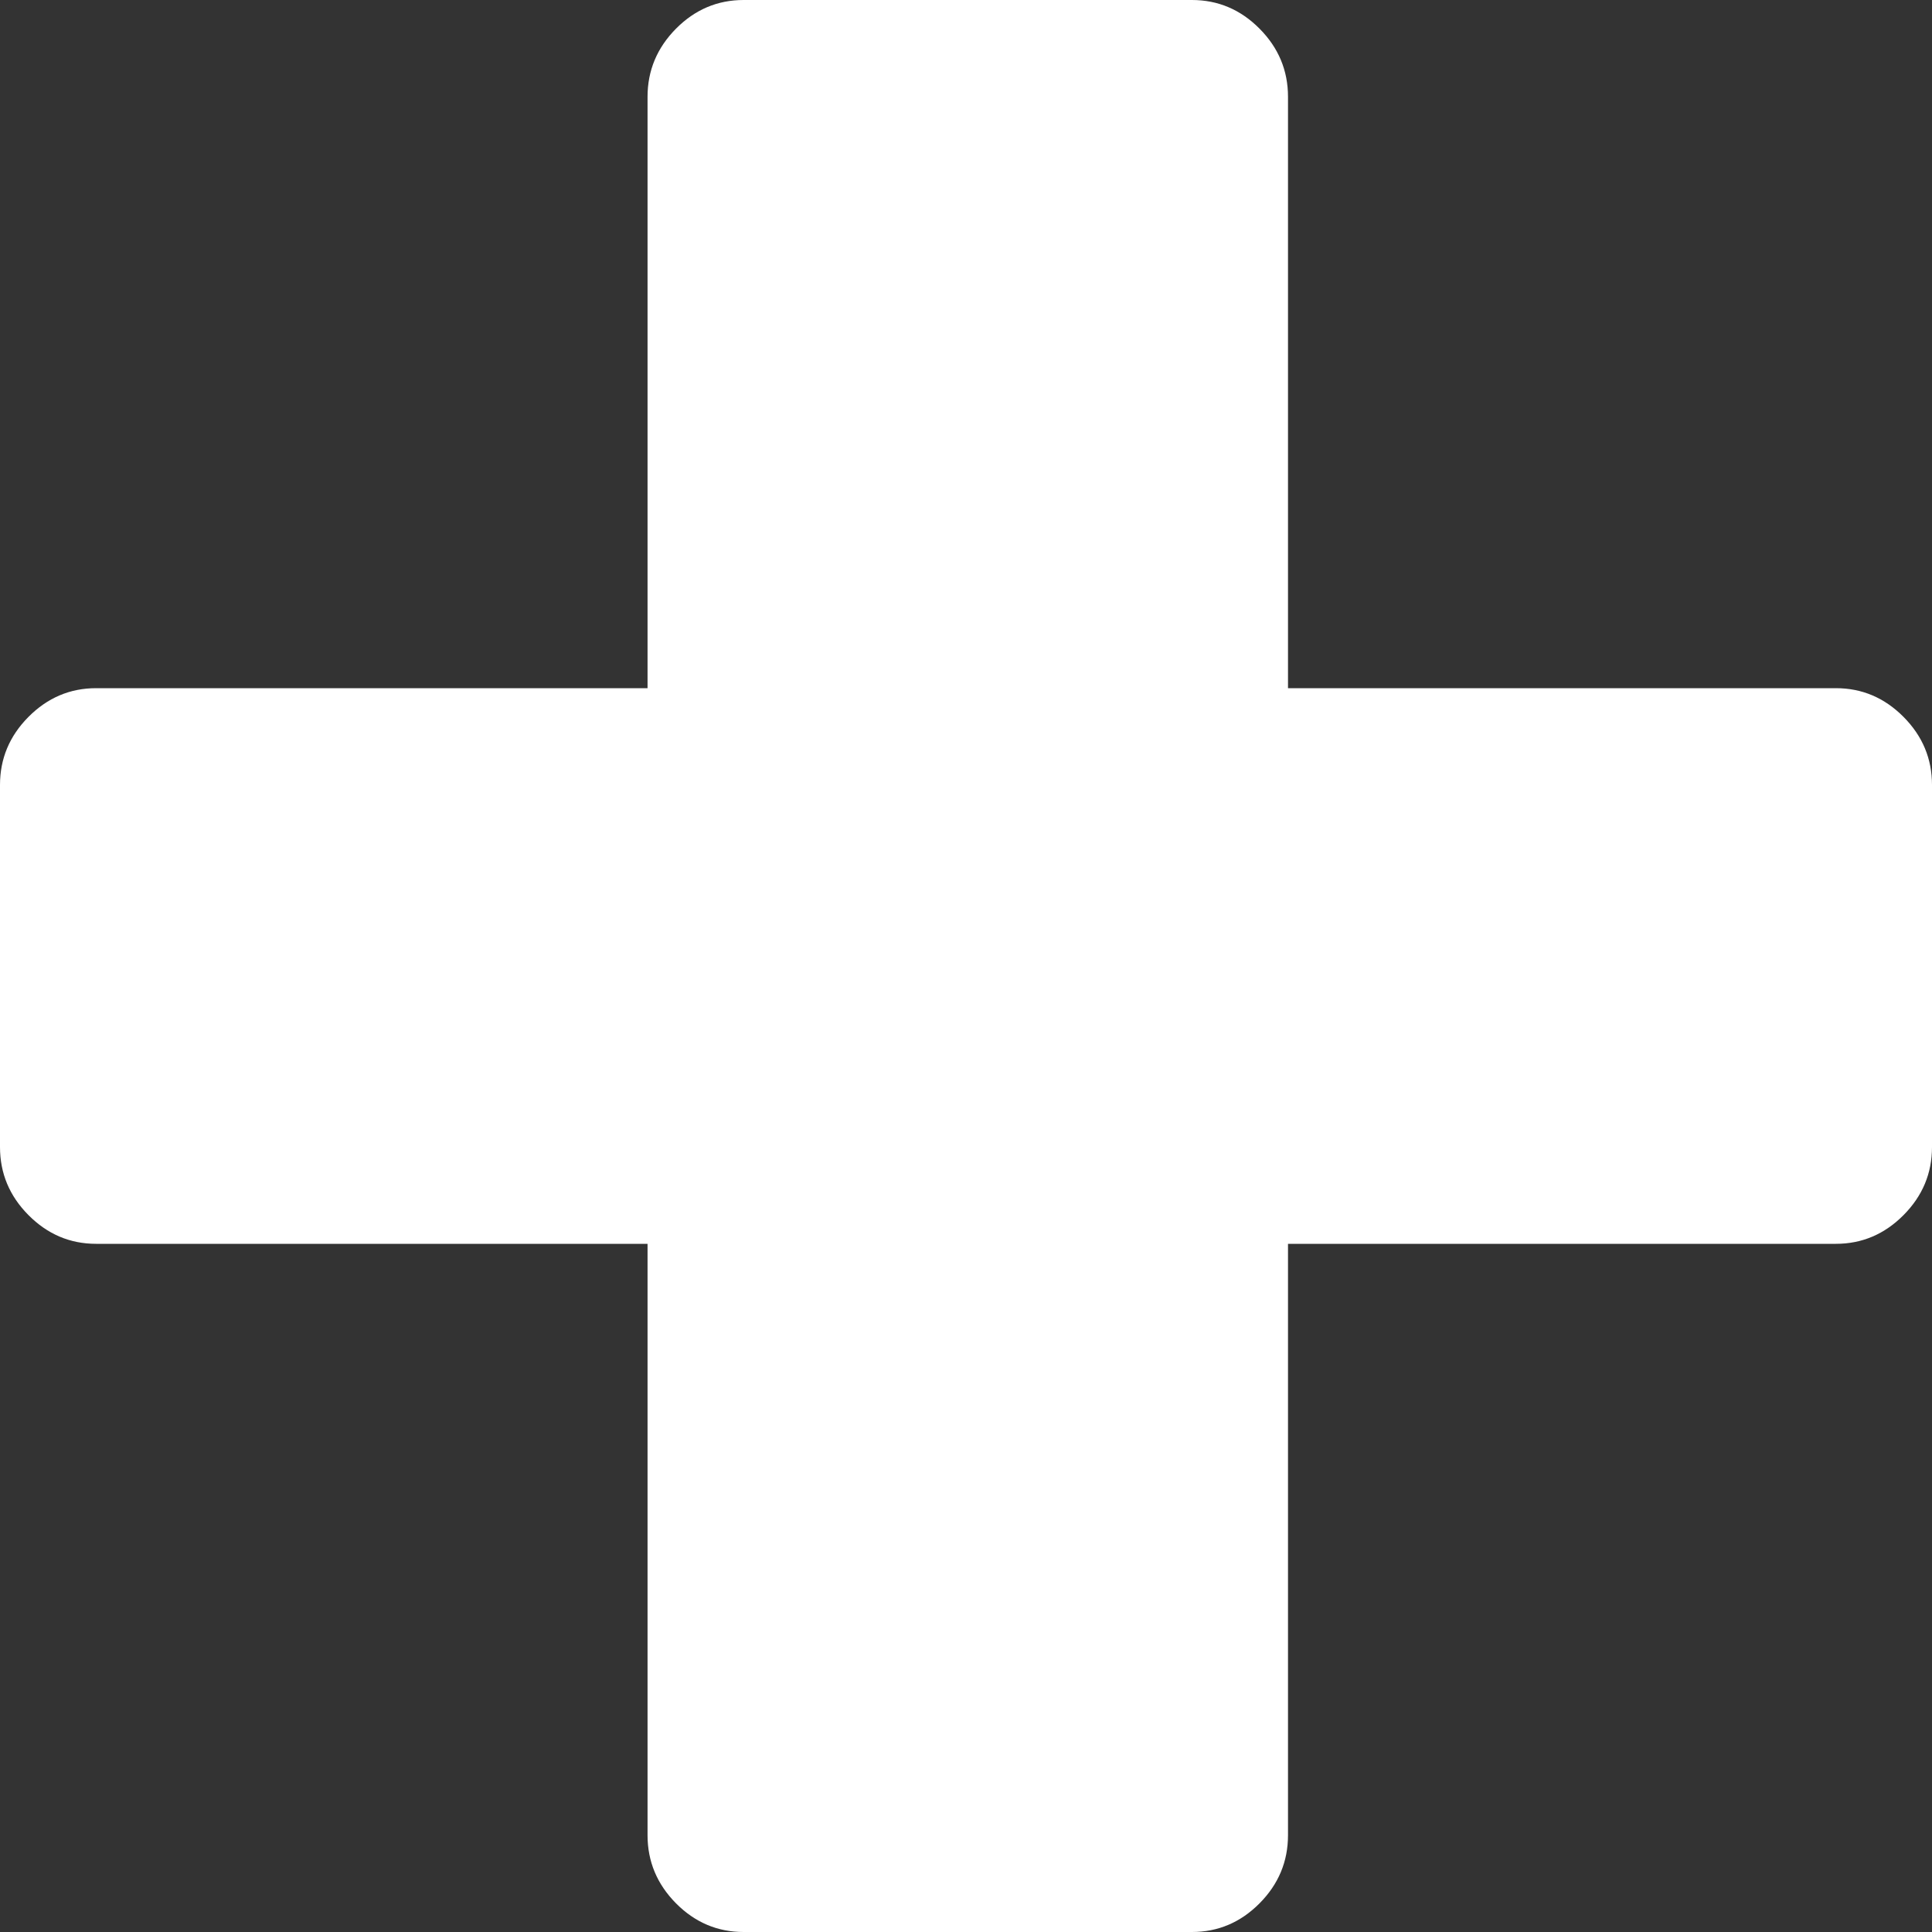 <?xml version="1.0" encoding="UTF-8"?>
<svg width="30px" height="30px" viewBox="0 0 30 30" version="1.1" xmlns="http://www.w3.org/2000/svg" xmlns:xlink="http://www.w3.org/1999/xlink">
    <rect x="0" y="0" width="30" height="30" fill="#333333" stroke="none"/>
    <!-- Generator: Sketch 54.1 (76490) - https://sketchapp.com -->
    <title>Mas@1,5x</title>
    <desc>Created with Sketch.</desc>
    <g id="Development-Media" stroke="none" stroke-width="1" fill="none" fill-rule="evenodd">
        <g id="INICIO-menu" transform="translate(-328, -2731)" fill="#ffffff" fill-rule="nonzero">
            <g id="Group-13" transform="translate(178, 2261)">
                <g id="Group-38" transform="translate(0, 104)">
                    <g id="Group-32" transform="translate(3, 0)">
                        <path d="M167,385.314 L167,394.497 C167,394.905 166.853,395.258 166.558,395.555 C166.263,395.852 165.913,396 165.508,396 L158.547,396 C158.142,396 157.792,395.852 157.497,395.555 C157.203,395.258 157.055,394.905 157.055,394.497 L157.055,385.314 L148.492,385.314 C148.087,385.314 147.737,385.165 147.442,384.868 C147.147,384.571 147,384.219 147,383.811 L147,378.189 C147,377.781 147.147,377.429 147.442,377.132 C147.737,376.835 148.087,376.686 148.492,376.686 L157.055,376.686 L157.055,367.503 C157.055,367.095 157.203,366.742 157.497,366.445 C157.792,366.148 158.142,366 158.547,366 L165.508,366 C165.913,366 166.263,366.148 166.558,366.445 C166.853,366.742 167,367.095 167,367.503 L167,376.686 L175.508,376.686 C175.913,376.686 176.263,376.835 176.558,377.132 C176.853,377.429 177,377.781 177,378.189 L177,383.811 C177,384.219 176.853,384.571 176.558,384.868 C176.263,385.165 175.913,385.314 175.508,385.314 L167,385.314 Z" id="Mas"></path>
                    </g>
                </g>
            </g>
        </g>
    </g>
</svg>